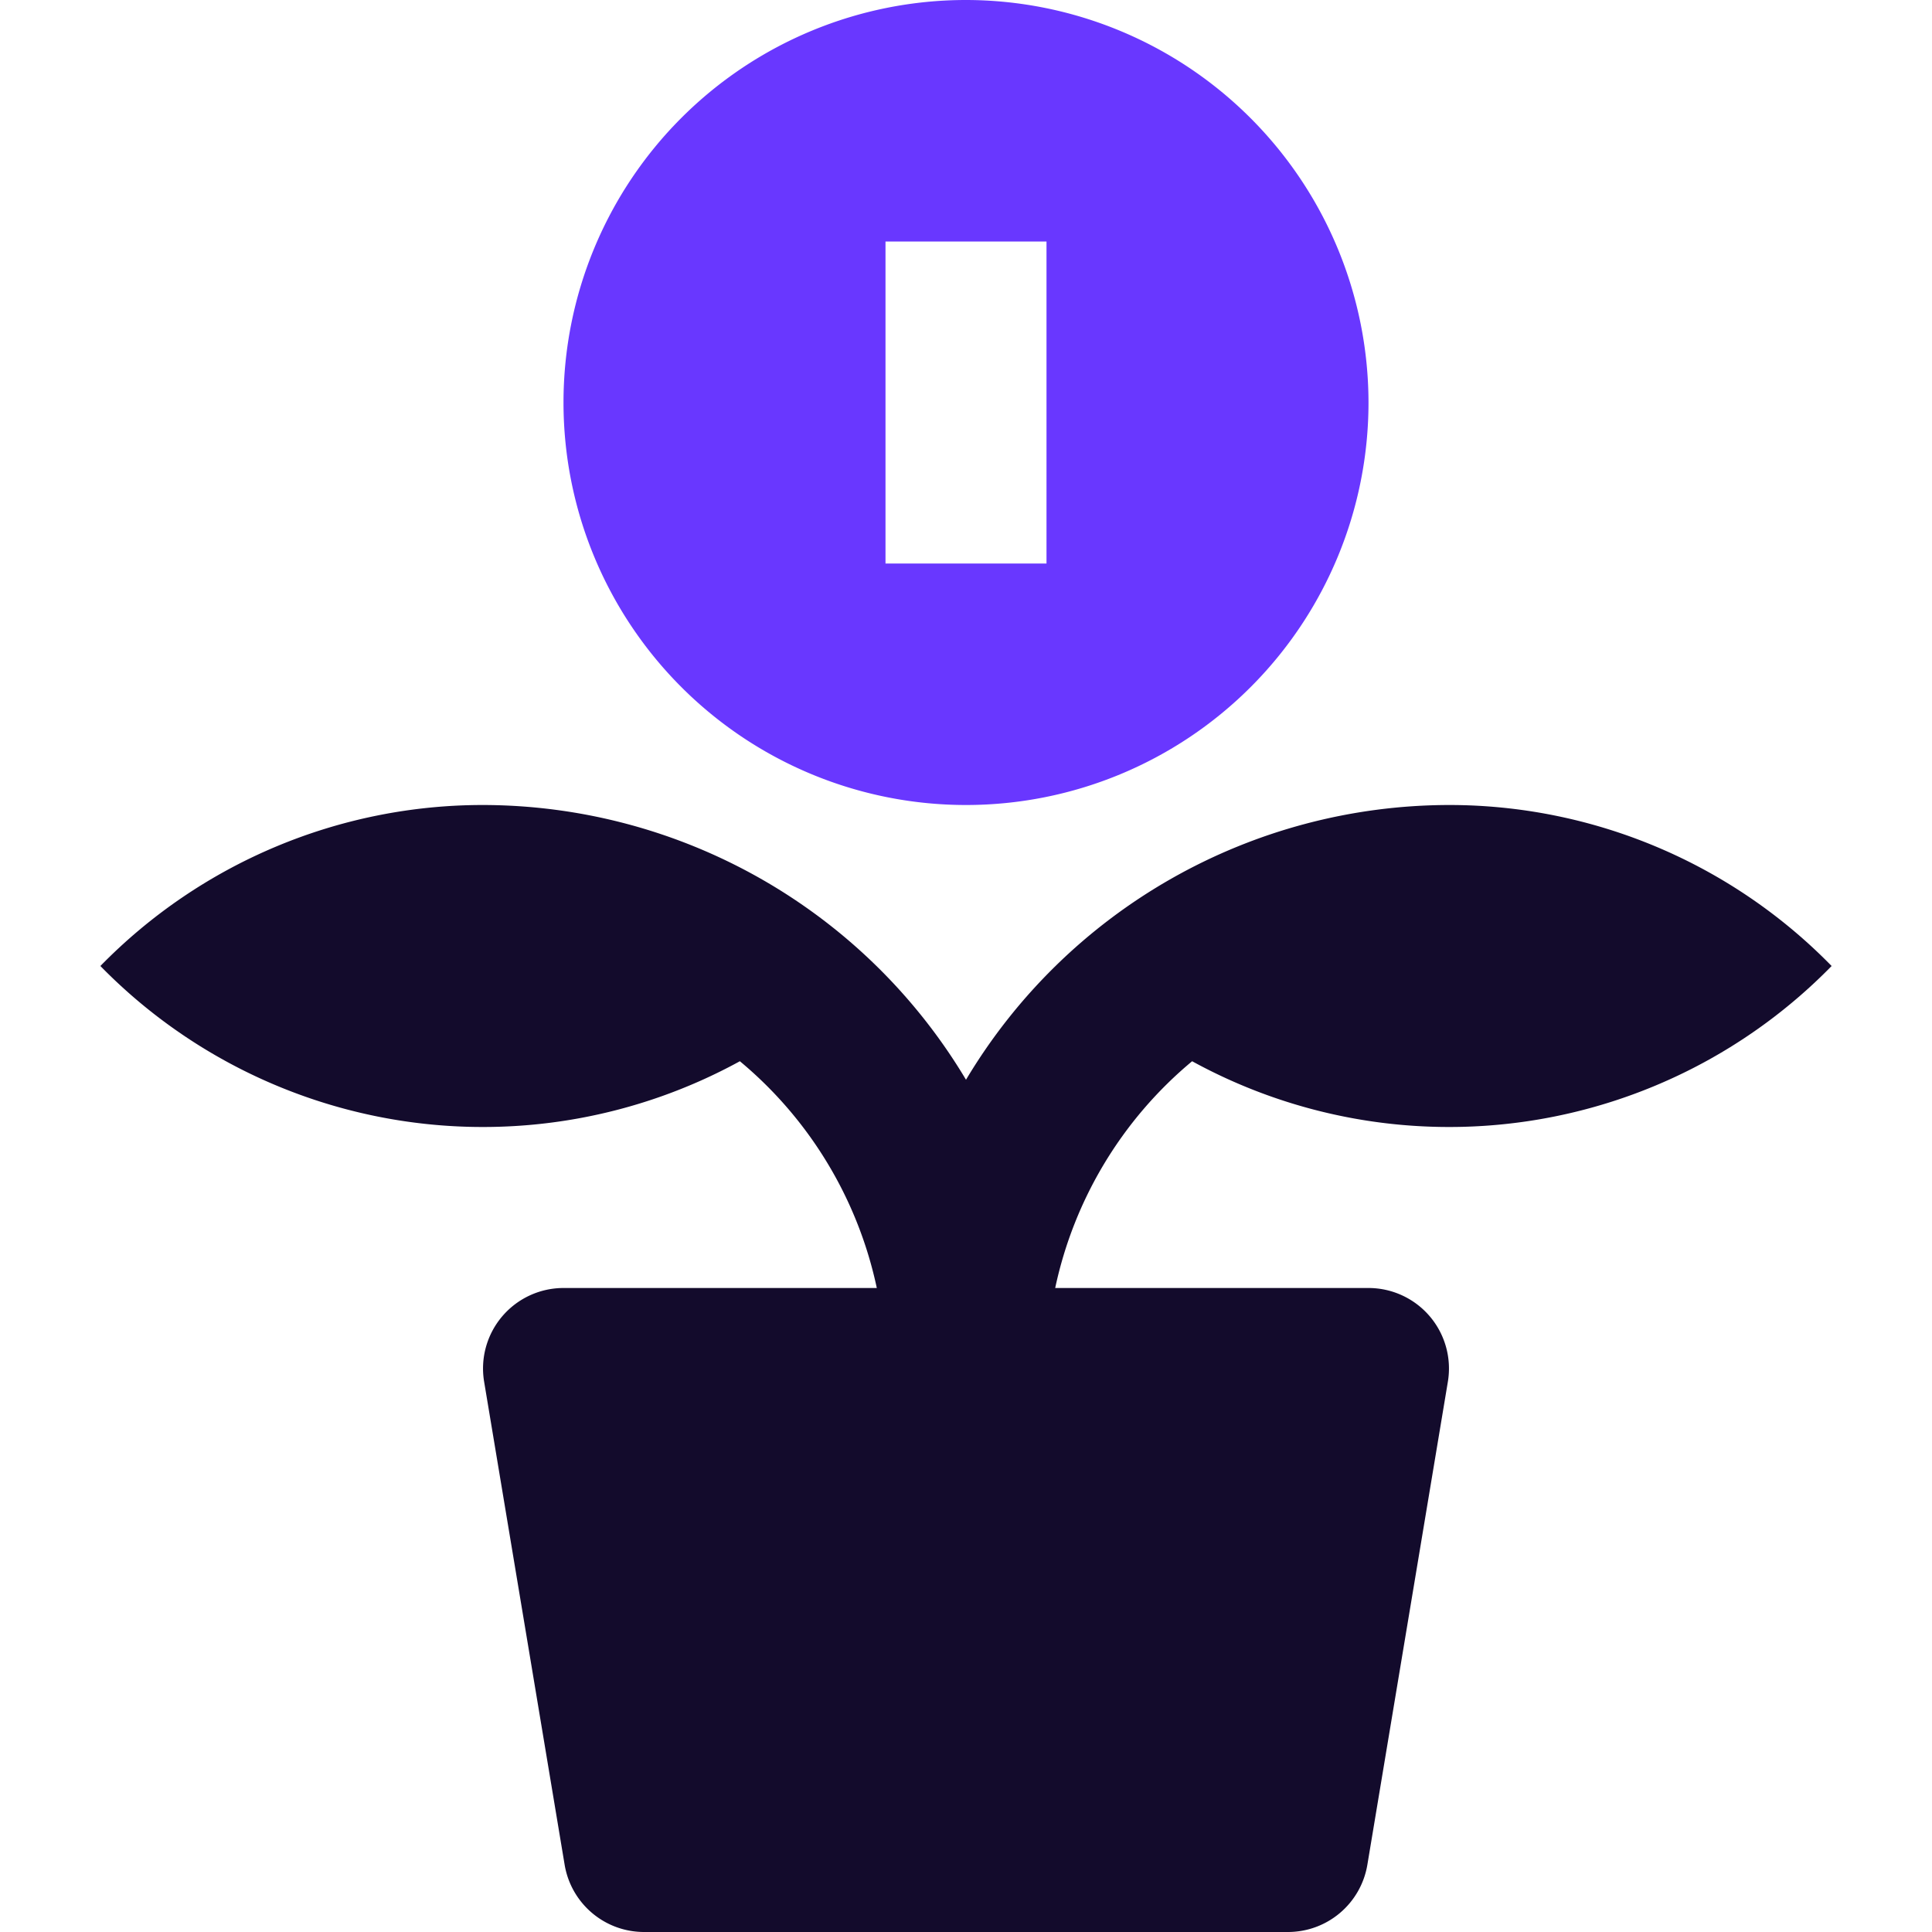 <svg xmlns="http://www.w3.org/2000/svg" height="24" width="24" viewBox="0 0 24 24"><title>savings</title><g fill="#6937ff" class="nc-icon-wrapper"><path d="M14.809,13.183A6.645,6.645,0,0,0,22.753,12,6.641,6.641,0,0,0,18,10a7,7,0,0,0-6,3.413A7,7,0,0,0,6,10a6.641,6.641,0,0,0-4.753,2,6.645,6.645,0,0,0,7.944,1.183A5.024,5.024,0,0,1,10.892,16H7a1,1,0,0,0-.986,1.164l1,6A1,1,0,0,0,8,24h8a1,1,0,0,0,.986-.836l1-6A1,1,0,0,0,17,16H13.108A5.024,5.024,0,0,1,14.809,13.183Z" fill="#130b2c"></path><path d="M12,0a5,5,0,1,0,5,5A5.006,5.006,0,0,0,12,0Zm1,7H11V3h2Z" data-color="color-2"></path></g></svg>